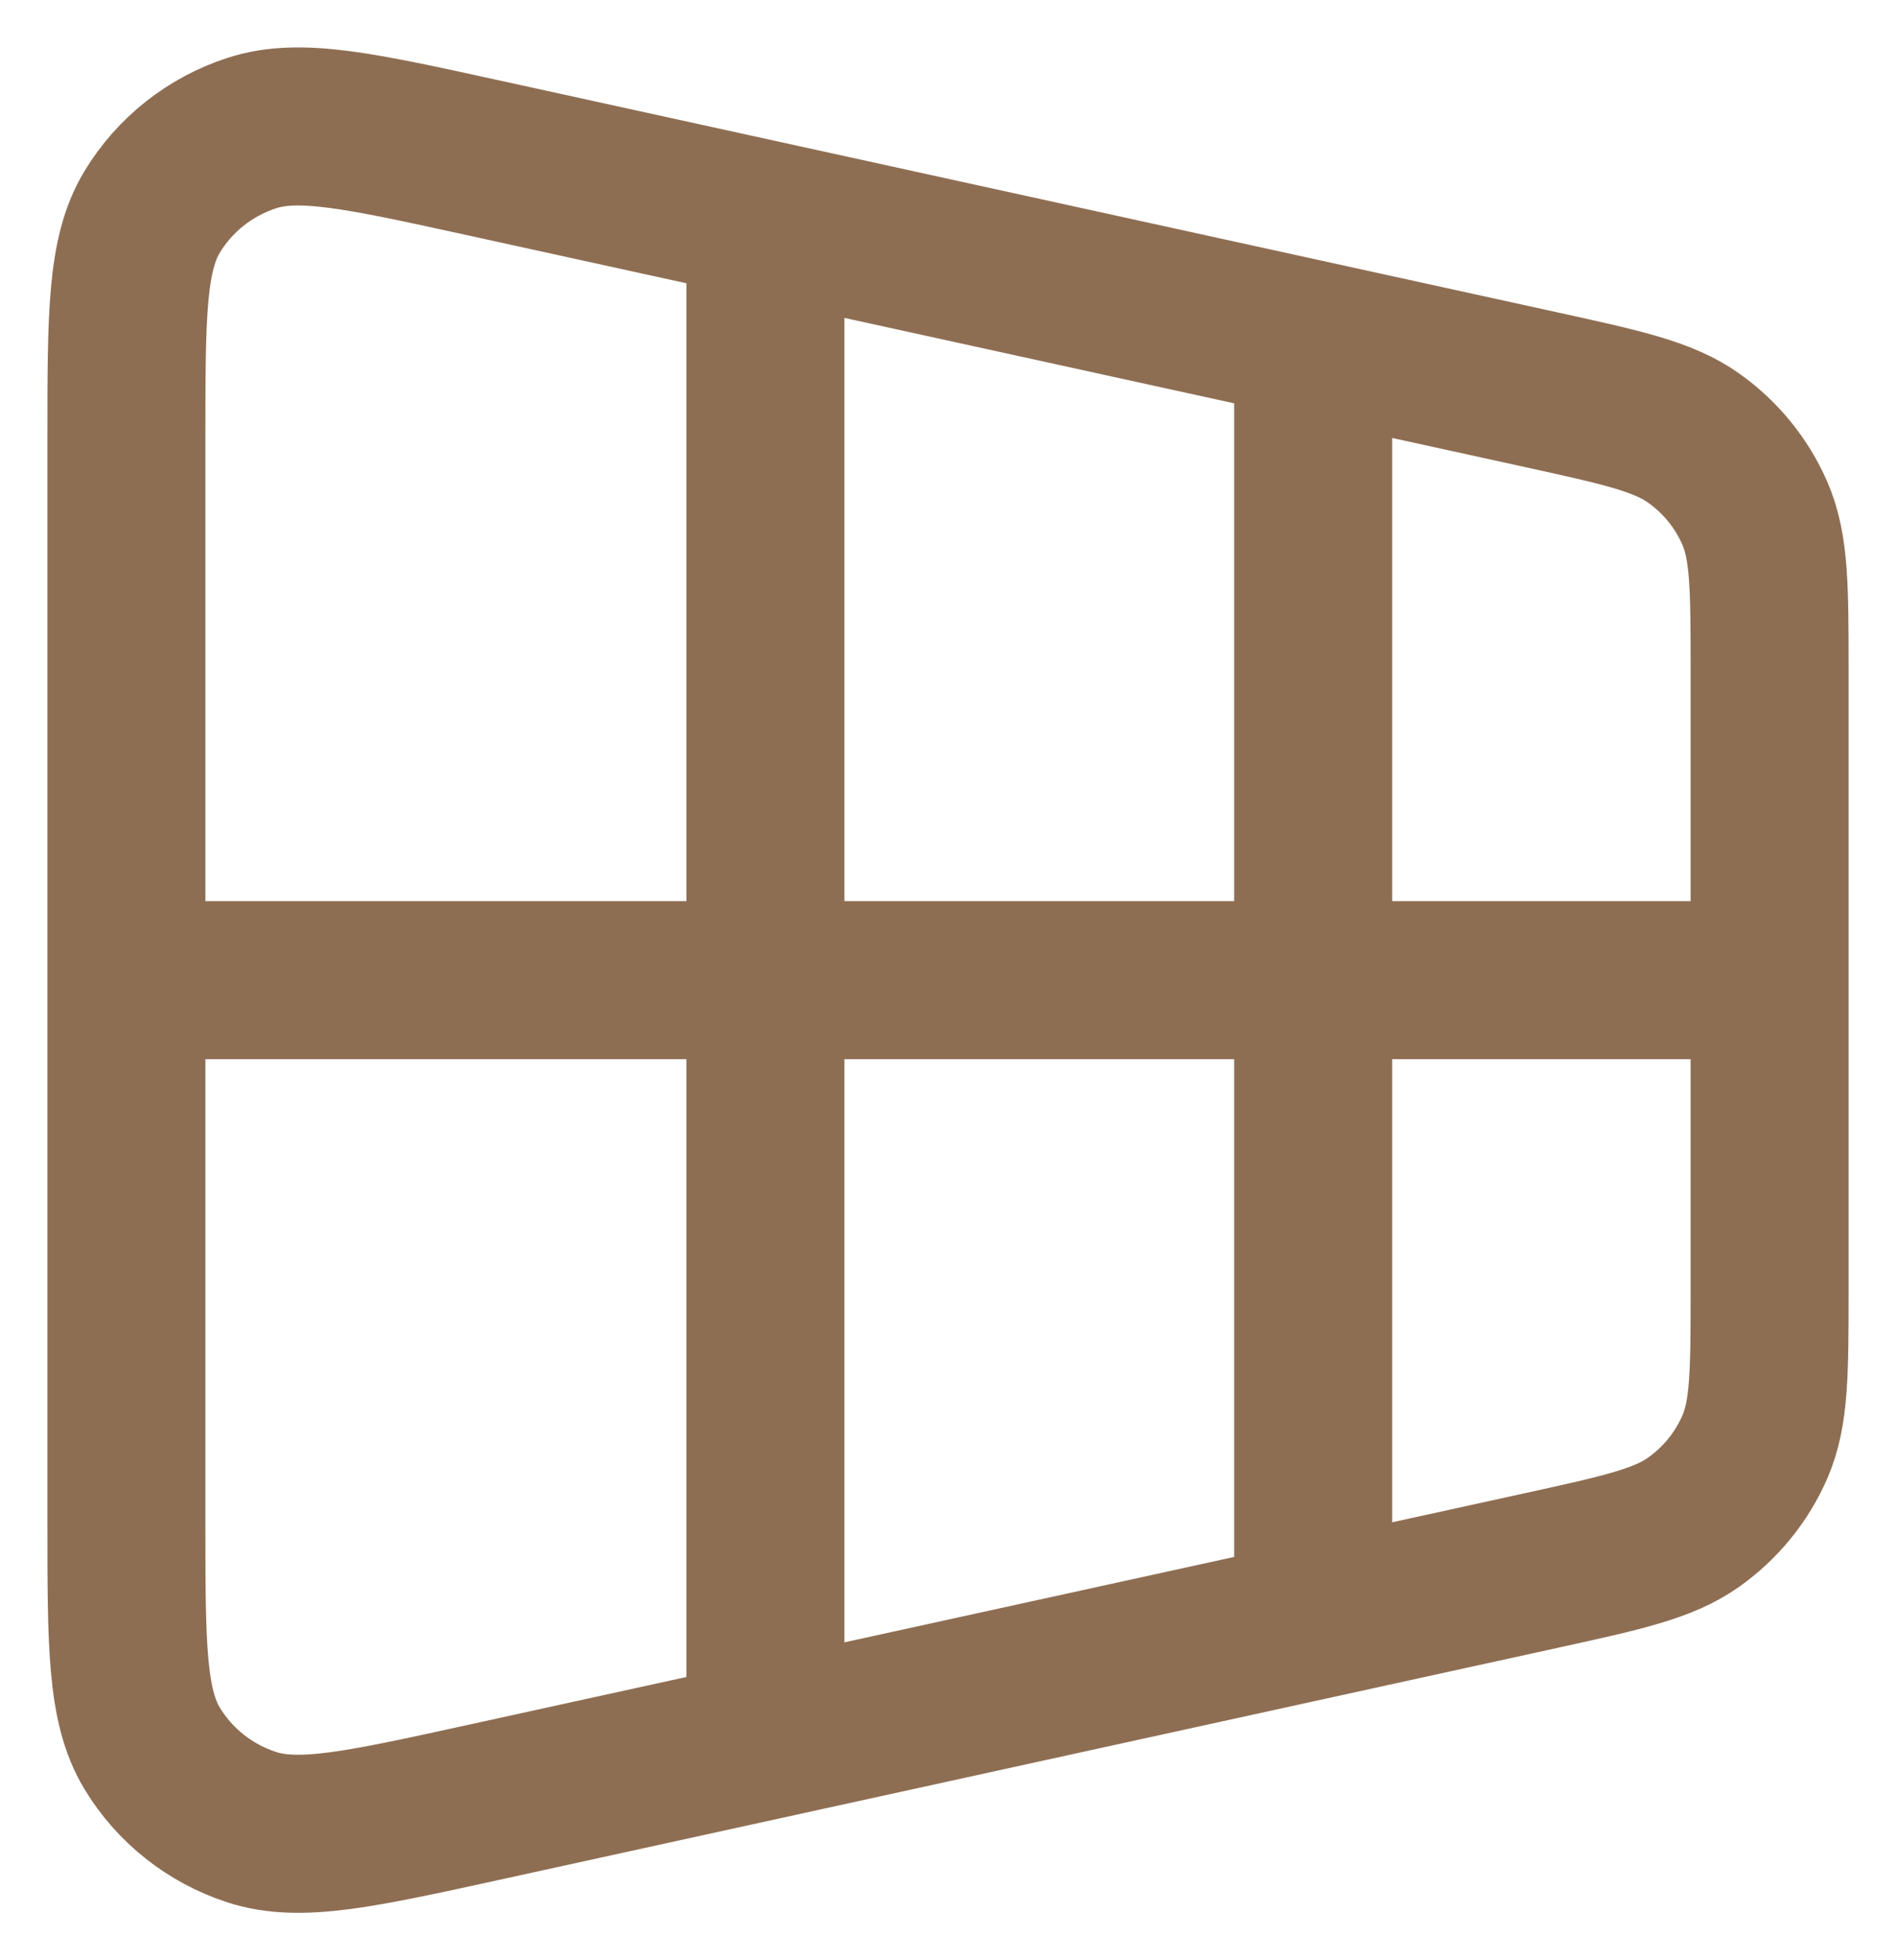 <svg viewBox="0 0 30 31" fill="none" xmlns="http://www.w3.org/2000/svg">
<path d="M20.778 5.531L20.778 25.469M12.111 4.107L12.111 26.893M2 15.5H28M2 6.94L2 24.06C2 26.003 2 26.974 2.406 27.647C2.763 28.238 3.323 28.681 3.985 28.896C4.74 29.141 5.702 28.93 7.625 28.509L24.381 24.838C25.672 24.555 26.318 24.413 26.8 24.071C27.225 23.769 27.559 23.359 27.766 22.884C28 22.346 28 21.694 28 20.389V10.611C28 9.307 28 8.654 27.766 8.116C27.559 7.641 27.225 7.231 26.8 6.929C26.318 6.587 25.672 6.445 24.381 6.162L7.625 2.491C5.702 2.07 4.74 1.859 3.985 2.104C3.323 2.319 2.763 2.763 2.406 3.353C2 4.026 2 4.997 2 6.94Z" stroke="#8E6E53" stroke-width="2.5" stroke-linecap="round" stroke-linejoin="round"/>
</svg>
